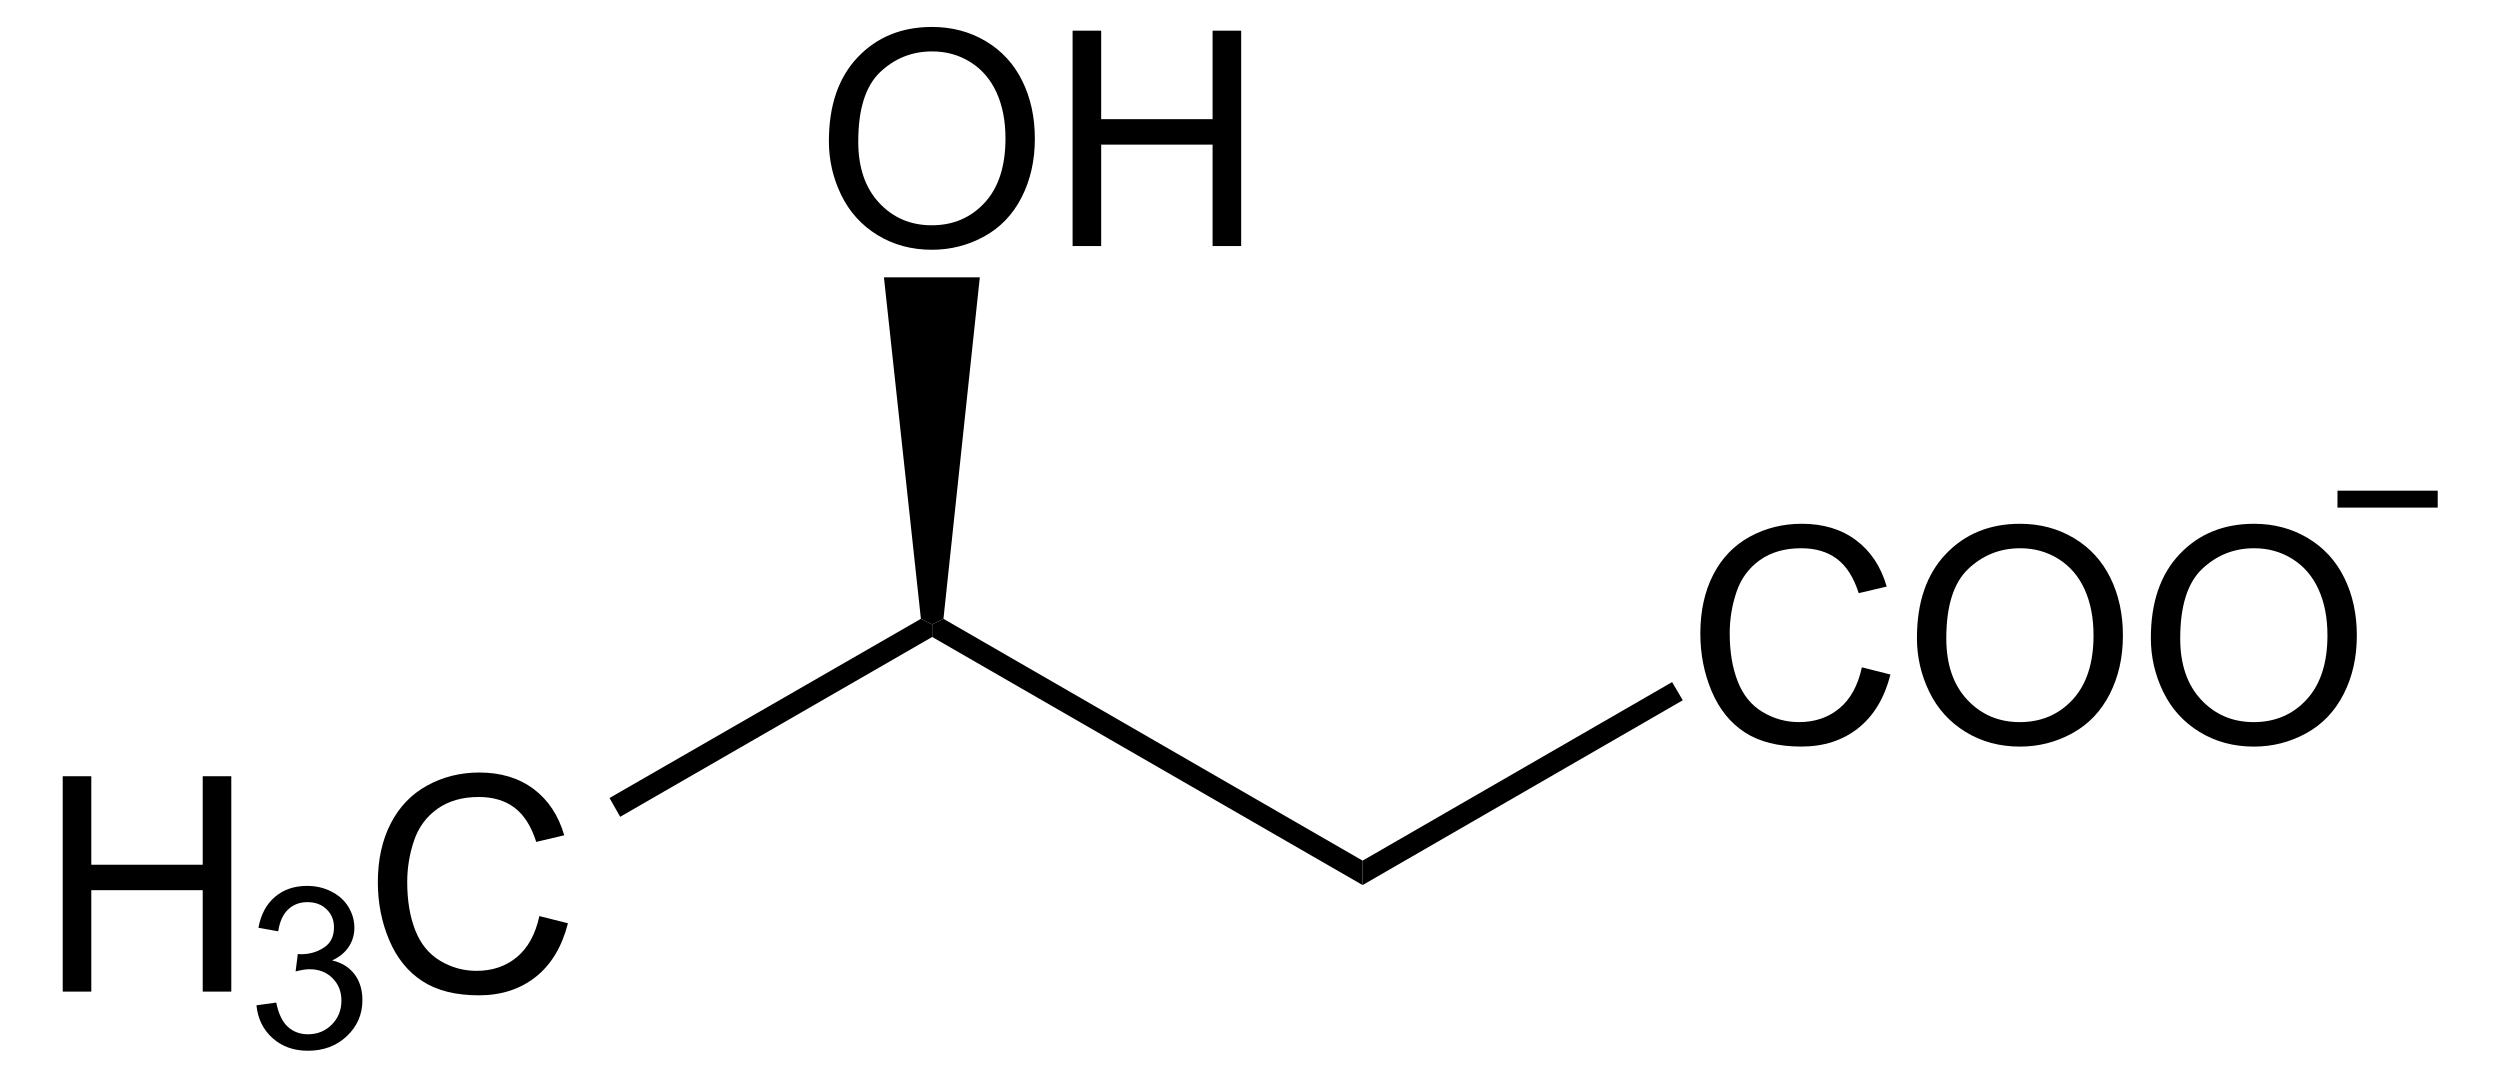 <?xml version="1.0" encoding="UTF-8" standalone="no"?>
<!-- Generator: Adobe Illustrator 12.0.1, SVG Export Plug-In . SVG Version: 6.00 Build 51448)  -->
<svg
   xmlns:dc="http://purl.org/dc/elements/1.1/"
   xmlns:cc="http://web.resource.org/cc/"
   xmlns:rdf="http://www.w3.org/1999/02/22-rdf-syntax-ns#"
   xmlns:svg="http://www.w3.org/2000/svg"
   xmlns="http://www.w3.org/2000/svg"
   xmlns:sodipodi="http://sodipodi.sourceforge.net/DTD/sodipodi-0.dtd"
   xmlns:inkscape="http://www.inkscape.org/namespaces/inkscape"
   version="1.1"
   id="Layer_1"
   width="189.537"
   height="81.703"
   viewBox="0 0 189.537 81.703"
   style="overflow:visible;enable-background:new 0 0 189.537 81.703;"
   xml:space="preserve"
   sodipodi:version="0.32"
   inkscape:version="0.45.1"
   sodipodi:docname="(R)-3-Hydroxybutyrat.svg"
   inkscape:output_extension="org.inkscape.output.svg.inkscape"
   sodipodi:docbase="C:\Dokumente und Einstellungen\Jonas Töle\Eigene Dateien"><defs
   id="defs40" /><sodipodi:namedview
   inkscape:window-height="579"
   inkscape:window-width="801"
   inkscape:pageshadow="2"
   inkscape:pageopacity="0.0"
   guidetolerance="10.0"
   gridtolerance="10.0"
   objecttolerance="10.0"
   borderopacity="1.0"
   bordercolor="#666666"
   pagecolor="#ffffff"
   id="base"
   inkscape:zoom="3.7829025"
   inkscape:cx="94.768501"
   inkscape:cy="40.851501"
   inkscape:window-x="154"
   inkscape:window-y="154"
   inkscape:current-layer="Layer_1" />
<g
   id="g3"
   transform="matrix(0.95,0,0,0.95,4.755,2.043)">
	<path
   d="M 0,76.984 L 0,59.797 L 2.281,59.797 L 2.281,66.86 L 11.172,66.86 L 11.172,59.797 L 13.453,59.797 L 13.453,76.985 L 11.172,76.985 L 11.172,68.891 L 2.281,68.891 L 2.281,76.985 L 0,76.985 L 0,76.984 z "
   id="path5" />
</g>
<g
   id="g7"
   transform="matrix(0.95,0,0,0.95,4.755,2.043)">
	<path
   d="M 15.461,78.078 L 17.039,77.859 C 17.222,78.755 17.531,79.401 17.967,79.797 C 18.404,80.192 18.939,80.39 19.574,80.39 C 20.327,80.39 20.96,80.132 21.473,79.618 C 21.986,79.102 22.242,78.464 22.242,77.702 C 22.242,76.976 22.004,76.378 21.526,75.906 C 21.049,75.434 20.443,75.199 19.707,75.199 C 19.406,75.199 19.032,75.258 18.585,75.375 L 18.762,73.984 C 18.868,73.996 18.953,74.002 19.018,74.002 C 19.692,74.002 20.299,73.827 20.839,73.476 C 21.379,73.125 21.649,72.584 21.649,71.853 C 21.649,71.274 21.452,70.794 21.058,70.415 C 20.664,70.035 20.156,69.845 19.533,69.845 C 18.916,69.845 18.401,70.039 17.99,70.427 C 17.579,70.815 17.314,71.397 17.197,72.173 L 15.619,71.892 C 15.812,70.83 16.253,70.007 16.939,69.424 C 17.625,68.84 18.479,68.548 19.5,68.548 C 20.204,68.548 20.853,68.698 21.445,69 C 22.037,69.301 22.49,69.712 22.805,70.232 C 23.118,70.753 23.276,71.305 23.276,71.89 C 23.276,72.446 23.127,72.952 22.828,73.408 C 22.529,73.864 22.087,74.226 21.501,74.496 C 22.263,74.672 22.855,75.037 23.28,75.59 C 23.704,76.145 23.917,76.837 23.917,77.669 C 23.917,78.795 23.506,79.748 22.684,80.53 C 21.862,81.312 20.823,81.704 19.567,81.704 C 18.434,81.704 17.493,81.367 16.745,80.695 C 15.994,80.021 15.567,79.149 15.461,78.078 z "
   id="path9" />
</g>
<g
   id="g11"
   transform="matrix(0.95,0,0,0.95,4.755,2.043)">
	<path
   d="M 38.039,70.957 L 40.32,71.531 C 39.844,73.401 38.987,74.827 37.751,75.808 C 36.514,76.789 35.001,77.281 33.214,77.281 C 31.364,77.281 29.86,76.904 28.701,76.149 C 27.542,75.395 26.66,74.301 26.055,72.871 C 25.45,71.44 25.148,69.903 25.148,68.262 C 25.148,66.472 25.489,64.909 26.172,63.576 C 26.855,62.243 27.826,61.229 29.087,60.538 C 30.347,59.847 31.733,59.5 33.247,59.5 C 34.964,59.5 36.407,59.938 37.577,60.814 C 38.748,61.691 39.563,62.922 40.023,64.511 L 37.789,65.038 C 37.391,63.788 36.814,62.878 36.058,62.308 C 35.301,61.738 34.349,61.453 33.203,61.453 C 31.885,61.453 30.783,61.769 29.897,62.402 C 29.012,63.035 28.39,63.884 28.031,64.951 C 27.672,66.018 27.493,67.117 27.493,68.25 C 27.493,69.711 27.705,70.986 28.13,72.076 C 28.555,73.166 29.215,73.98 30.112,74.519 C 31.009,75.058 31.979,75.328 33.024,75.328 C 34.295,75.328 35.37,74.961 36.251,74.226 C 37.132,73.491 37.727,72.402 38.039,70.957 z "
   id="path13" />
</g>
<path
   d="M 47.018,61.925 L 46.211,60.5 L 69.818,46.915 L 70.674,47.342 L 70.674,48.292 L 47.018,61.925 z "
   id="polygon15" />
<path
   d="M 70.674,48.292 L 70.674,47.342 L 71.528,46.915 L 103.305,65.25 L 103.305,67.102 L 70.674,48.292 z "
   id="polygon17" />
<g
   id="g19"
   transform="matrix(0.95,0,0,0.95,4.755,2.043)">
	<path
   d="M 143.581,51.106 L 145.862,51.68 C 145.386,53.55 144.529,54.976 143.293,55.957 C 142.056,56.938 140.543,57.43 138.756,57.43 C 136.906,57.43 135.402,57.053 134.243,56.298 C 133.084,55.544 132.202,54.45 131.597,53.02 C 130.992,51.589 130.69,50.052 130.69,48.411 C 130.69,46.621 131.031,45.058 131.714,43.725 C 132.396,42.392 133.367,41.378 134.628,40.687 C 135.888,39.996 137.274,39.649 138.788,39.649 C 140.505,39.649 141.948,40.087 143.118,40.963 C 144.289,41.84 145.104,43.071 145.564,44.66 L 143.33,45.187 C 142.933,43.937 142.354,43.027 141.599,42.457 C 140.842,41.887 139.89,41.602 138.744,41.602 C 137.426,41.602 136.324,41.918 135.438,42.551 C 134.552,43.184 133.931,44.033 133.572,45.1 C 133.213,46.167 133.034,47.266 133.034,48.399 C 133.034,49.86 133.246,51.135 133.672,52.225 C 134.096,53.315 134.757,54.129 135.653,54.668 C 136.549,55.207 137.52,55.477 138.564,55.477 C 139.835,55.477 140.911,55.11 141.792,54.375 C 142.673,53.64 143.27,52.552 143.581,51.106 z "
   id="path21" />
	<path
   d="M 147.976,48.769 C 147.976,45.916 148.742,43.684 150.274,42.071 C 151.806,40.457 153.784,39.65 156.207,39.65 C 157.794,39.65 159.224,40.029 160.498,40.787 C 161.772,41.546 162.743,42.602 163.411,43.958 C 164.08,45.313 164.414,46.852 164.414,48.57 C 164.414,50.313 164.062,51.872 163.358,53.247 C 162.655,54.622 161.659,55.664 160.369,56.371 C 159.079,57.078 157.688,57.432 156.195,57.432 C 154.577,57.432 153.131,57.041 151.857,56.26 C 150.583,55.479 149.618,54.411 148.961,53.06 C 148.304,51.707 147.976,50.277 147.976,48.769 z M 150.319,48.798 C 150.319,50.868 150.876,52.499 151.99,53.691 C 153.104,54.883 154.502,55.478 156.182,55.478 C 157.894,55.478 159.303,54.876 160.41,53.673 C 161.515,52.47 162.069,50.763 162.069,48.552 C 162.069,47.154 161.833,45.933 161.359,44.89 C 160.886,43.847 160.195,43.038 159.284,42.464 C 158.373,41.89 157.351,41.603 156.218,41.603 C 154.608,41.603 153.222,42.156 152.061,43.261 C 150.9,44.366 150.319,46.212 150.319,48.798 z "
   id="path23" />
	<path
   d="M 166.644,48.769 C 166.644,45.916 167.41,43.684 168.942,42.071 C 170.474,40.457 172.452,39.65 174.875,39.65 C 176.462,39.65 177.892,40.029 179.166,40.787 C 180.44,41.546 181.411,42.602 182.079,43.958 C 182.748,45.313 183.082,46.852 183.082,48.57 C 183.082,50.313 182.73,51.872 182.026,53.247 C 181.323,54.622 180.327,55.664 179.037,56.371 C 177.747,57.078 176.356,57.432 174.863,57.432 C 173.245,57.432 171.799,57.041 170.525,56.26 C 169.251,55.479 168.286,54.411 167.629,53.06 C 166.972,51.707 166.644,50.277 166.644,48.769 z M 168.987,48.798 C 168.987,50.868 169.544,52.499 170.658,53.691 C 171.772,54.883 173.17,55.478 174.85,55.478 C 176.562,55.478 177.971,54.876 179.078,53.673 C 180.183,52.47 180.737,50.763 180.737,48.552 C 180.737,47.154 180.501,45.933 180.027,44.89 C 179.554,43.847 178.863,43.038 177.952,42.464 C 177.041,41.89 176.019,41.603 174.886,41.603 C 173.276,41.603 171.89,42.156 170.729,43.261 C 169.568,44.366 168.987,46.212 168.987,48.798 z "
   id="path25" />
</g>
<path
   d="M 103.305,67.102 L 103.305,65.25 L 126.771,51.712 L 127.578,53.09 L 103.305,67.102 z "
   id="polygon27" />
<g
   id="g29"
   transform="matrix(0.95,0,0,0.95,4.755,2.043)">
	<path
   d="M 61.144,9.119 C 61.144,6.266 61.91,4.034 63.442,2.421 C 64.974,0.807 66.951,0 69.374,0 C 70.961,0 72.391,0.379 73.665,1.137 C 74.939,1.896 75.91,2.952 76.579,4.308 C 77.248,5.664 77.581,7.202 77.581,8.92 C 77.581,10.663 77.229,12.222 76.526,13.597 C 75.823,14.972 74.826,16.014 73.536,16.721 C 72.246,17.428 70.855,17.782 69.362,17.782 C 67.744,17.782 66.298,17.391 65.024,16.61 C 63.75,15.829 62.785,14.761 62.128,13.41 C 61.471,12.059 61.144,10.628 61.144,9.119 z M 63.487,9.148 C 63.487,11.218 64.044,12.849 65.158,14.041 C 66.272,15.233 67.67,15.828 69.35,15.828 C 71.062,15.828 72.471,15.226 73.578,14.023 C 74.684,12.82 75.237,11.113 75.237,8.902 C 75.237,7.504 75.001,6.283 74.528,5.24 C 74.055,4.197 73.363,3.388 72.452,2.814 C 71.541,2.24 70.519,1.953 69.386,1.953 C 67.776,1.953 66.39,2.506 65.229,3.611 C 64.068,4.716 63.487,6.563 63.487,9.148 z "
   id="path31" />
	<path
   d="M 80.593,17.484 L 80.593,0.297 L 82.874,0.297 L 82.874,7.36 L 91.765,7.36 L 91.765,0.297 L 94.046,0.297 L 94.046,17.485 L 91.765,17.485 L 91.765,9.391 L 82.874,9.391 L 82.874,17.485 L 80.593,17.485 L 80.593,17.484 z "
   id="path33" />
</g>
<path
   d="M 67.015,21.027 L 74.284,21.027 L 71.528,46.915 L 70.674,47.342 L 69.818,46.915 L 67.015,21.027 z "
   id="polygon35" />
<path
   style="fill:none;stroke:#000000;stroke-width:1.283"
   d="M 177.215,37.842 L 184.815,37.842"
   id="line37" />
</svg>